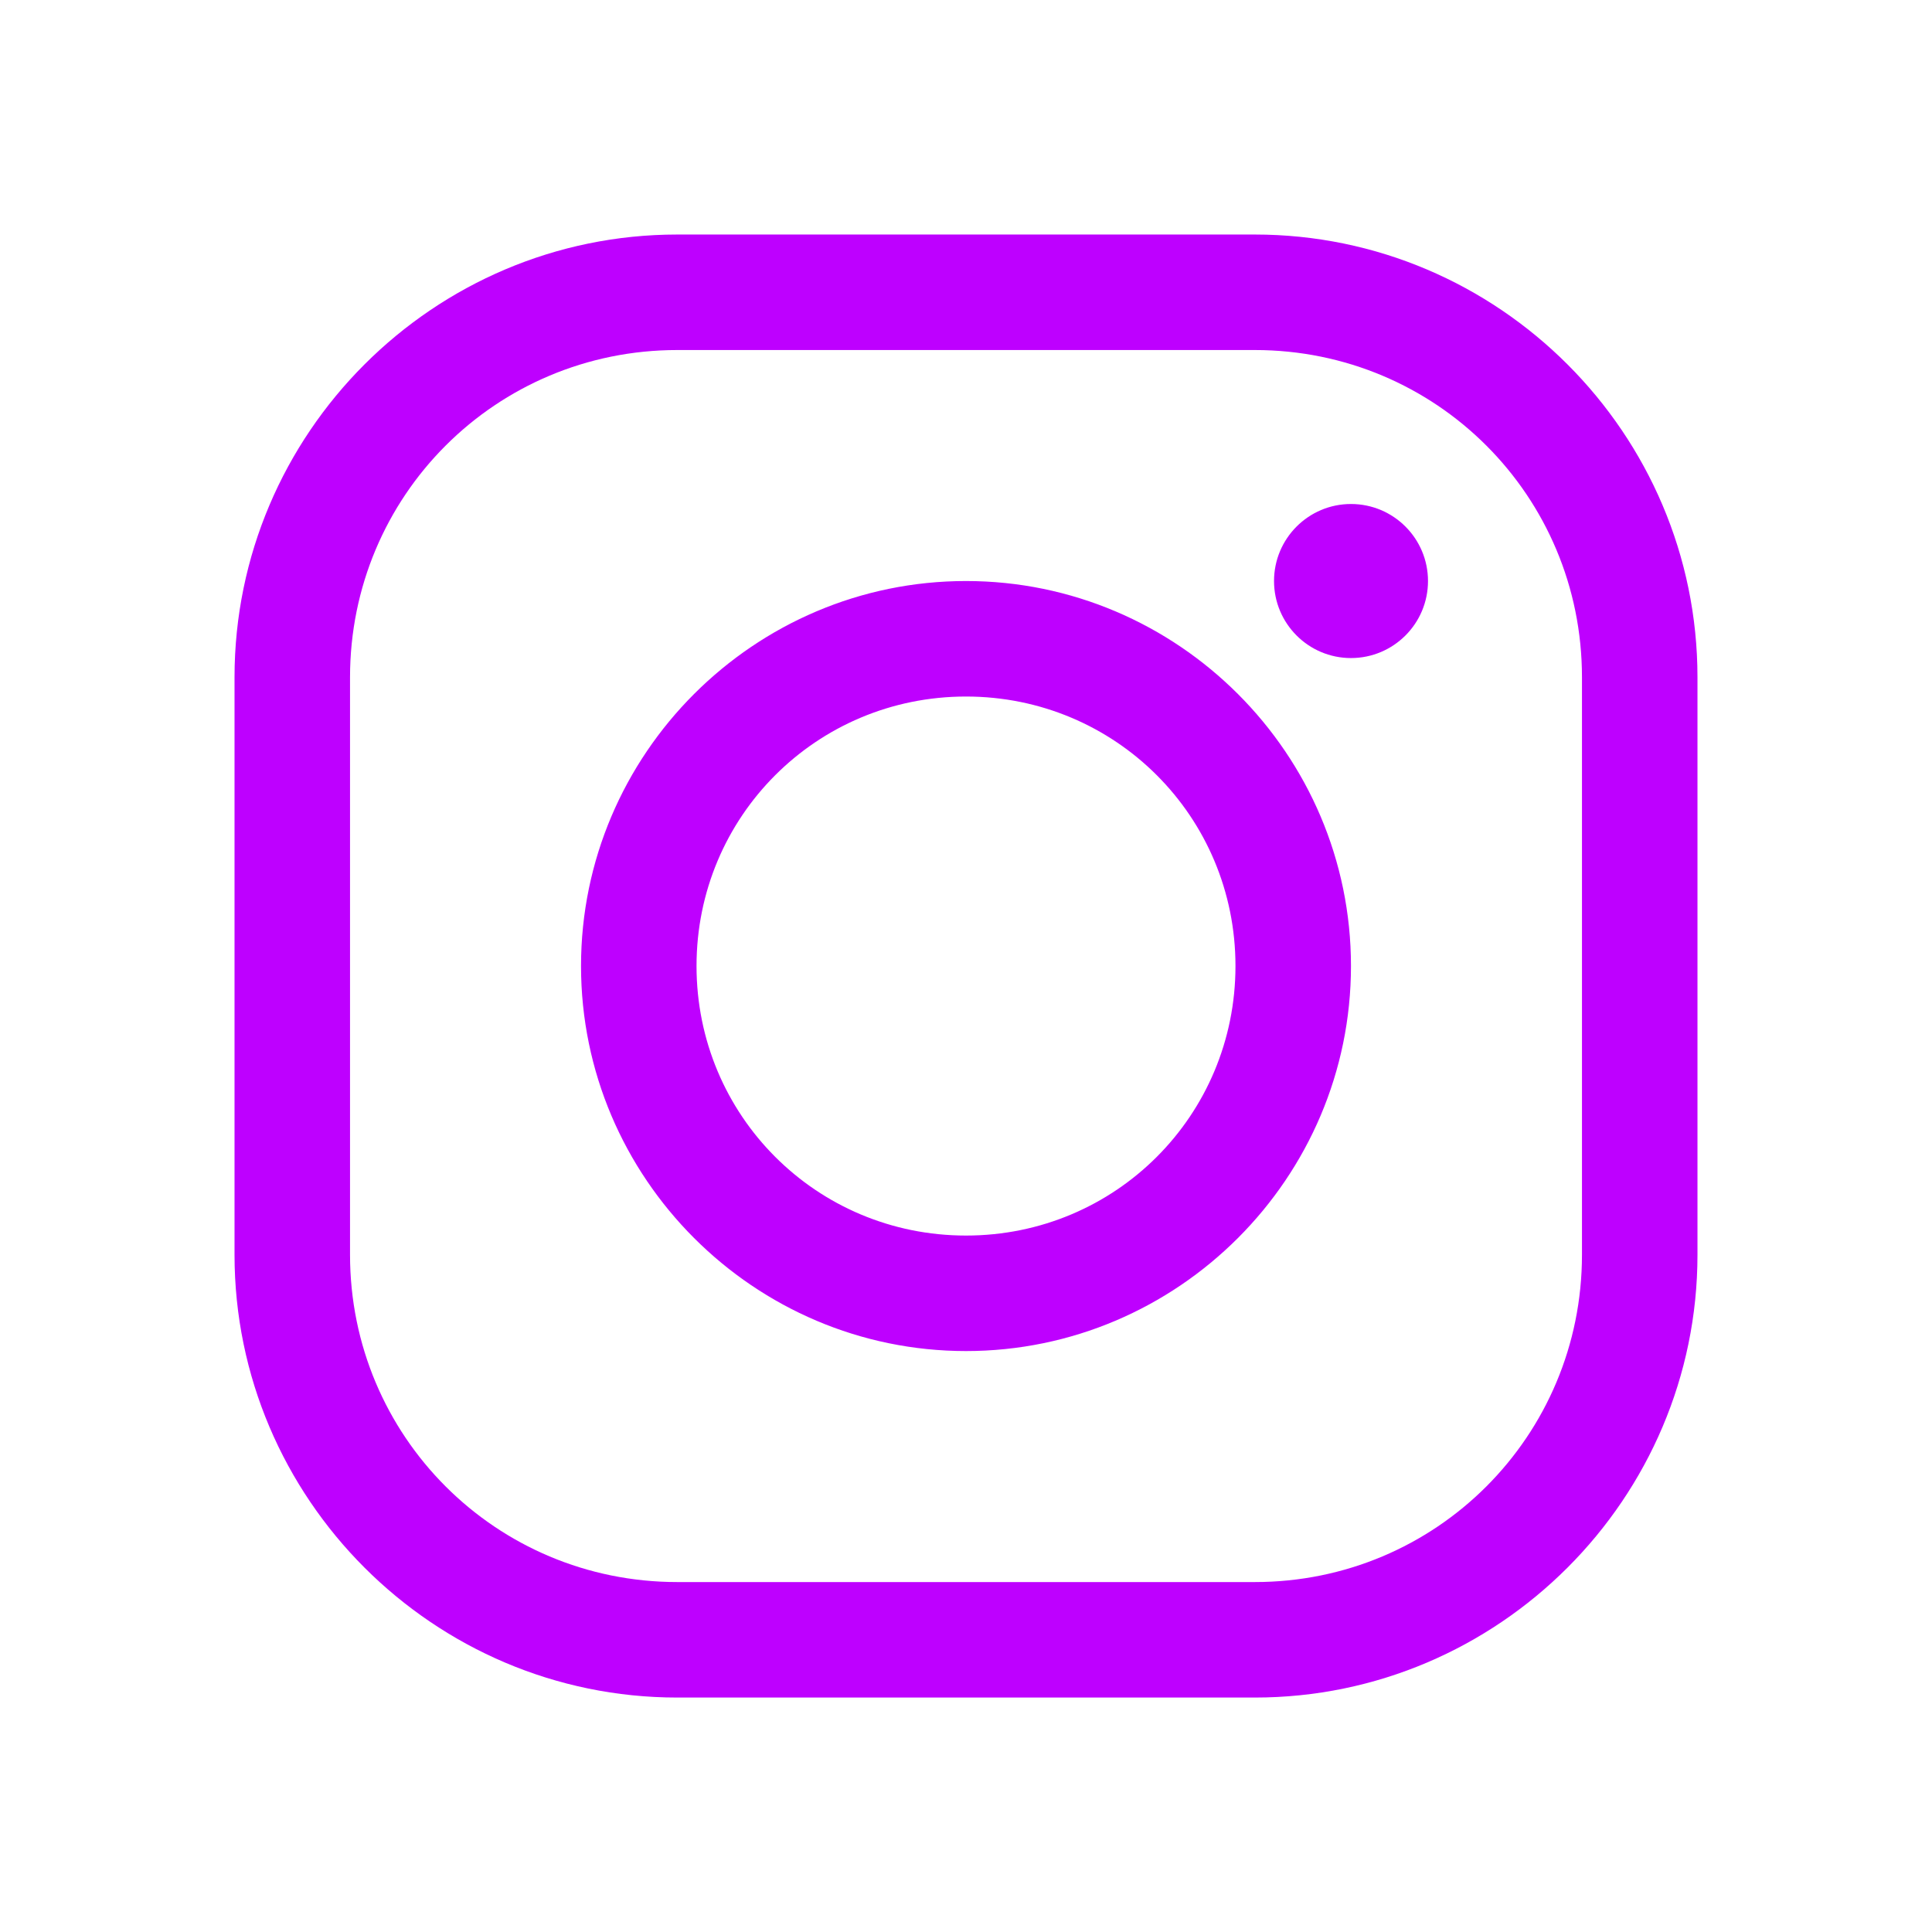 <svg width="22" height="22" viewBox="0 0 22 23" fill="none" xmlns="http://www.w3.org/2000/svg">
<g id="instagram">
<path id="Vector" d="M7.563 2.792C4.66 2.792 2.292 5.16 2.292 8.063V14.938C2.292 17.84 4.66 20.209 7.563 20.209H14.438C17.34 20.209 19.708 17.84 19.708 14.938V8.063C19.708 5.16 17.34 2.792 14.438 2.792H7.563ZM7.563 4.167H14.438C16.597 4.167 18.333 5.903 18.333 8.063V14.938C18.333 17.097 16.597 18.834 14.438 18.834H7.563C5.403 18.834 3.667 17.097 3.667 14.938V8.063C3.667 5.903 5.403 4.167 7.563 4.167ZM15.583 6C15.077 6 14.667 6.411 14.667 6.917C14.667 7.423 15.077 7.834 15.583 7.834C16.09 7.834 16.5 7.423 16.5 6.917C16.5 6.411 16.09 6 15.583 6ZM11 6.917C8.477 6.917 6.417 8.977 6.417 11.5C6.417 14.023 8.477 16.084 11 16.084C13.523 16.084 15.583 14.023 15.583 11.5C15.583 8.977 13.523 6.917 11 6.917ZM11 8.292C12.78 8.292 14.208 9.721 14.208 11.5C14.208 13.28 12.78 14.709 11 14.709C9.22 14.709 7.792 13.28 7.792 11.5C7.792 9.721 9.22 8.292 11 8.292Z" fill="#BE00FF"/>
</g>
</svg>
